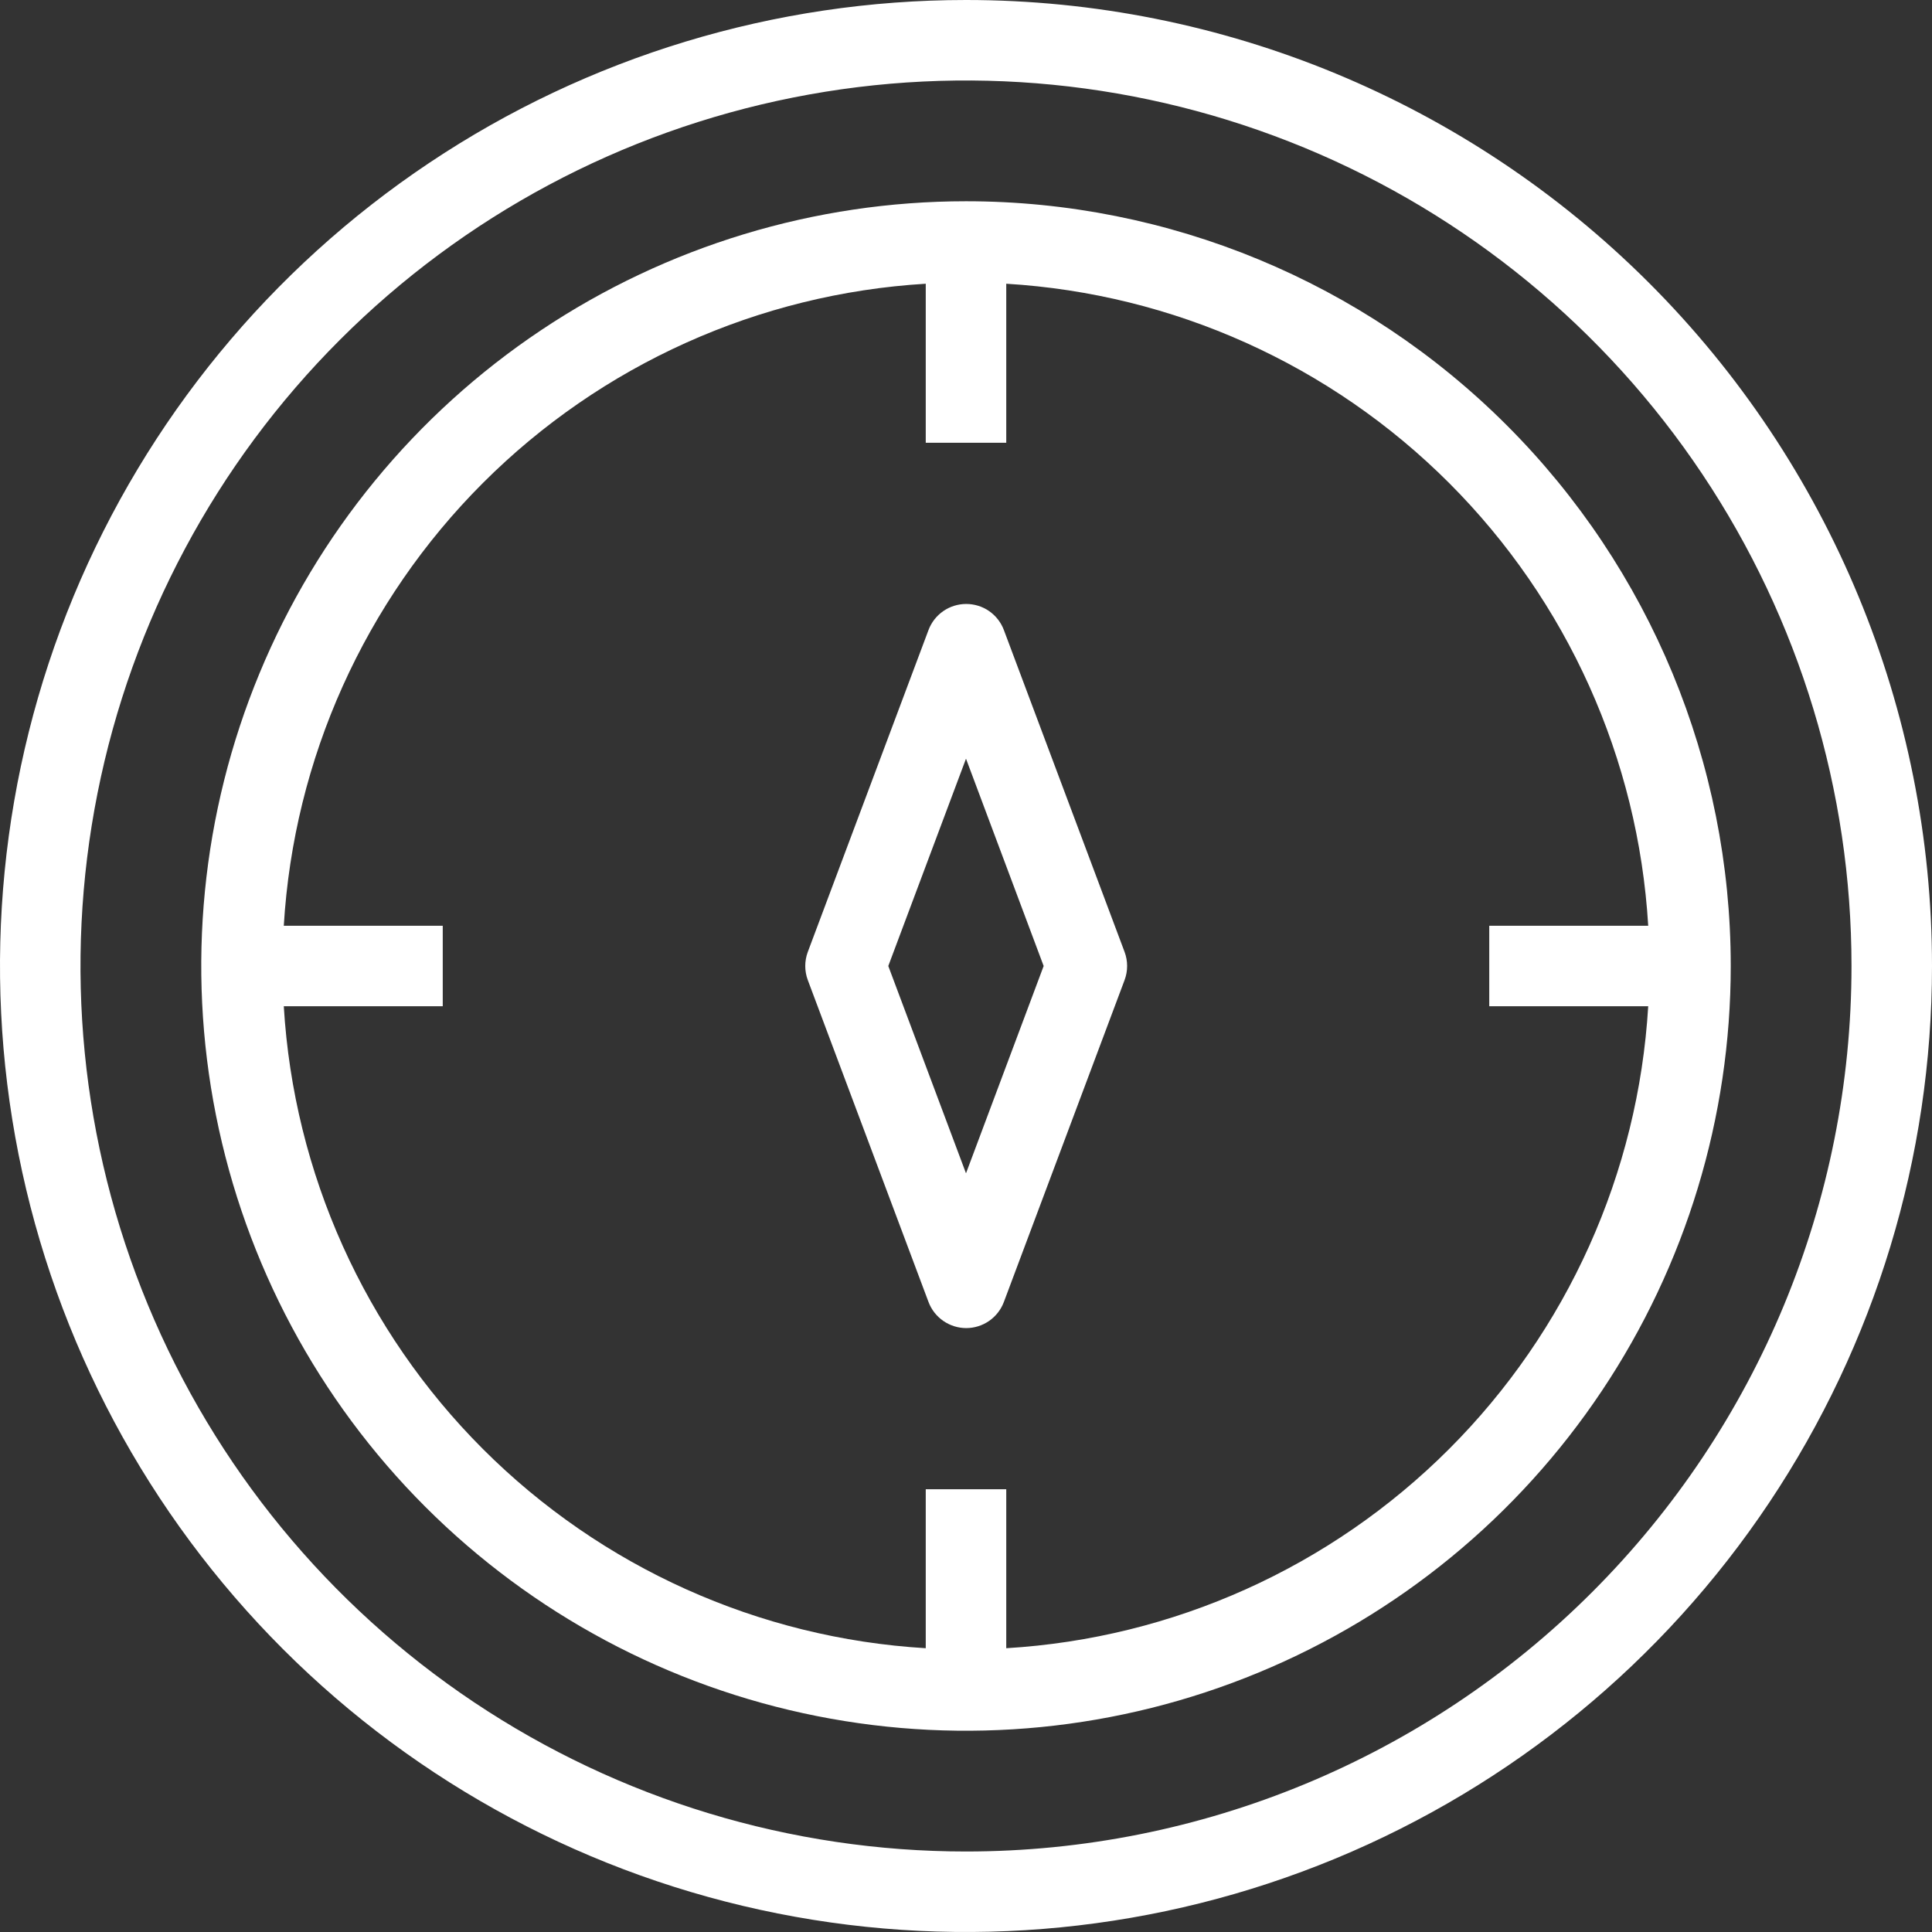 <svg width="36" height="36" viewBox="0 0 36 36" fill="none" xmlns="http://www.w3.org/2000/svg">
<rect x="0" y="0" width="36" height="36" fill="#333333" stroke="none"/>
<path d="M18 0C14.44 0 10.96 1.056 8 3.034C5.04 5.011 2.733 7.823 1.37 11.112C0.008 14.401 -0.349 18.02 0.346 21.512C1.04 25.003 2.755 28.211 5.272 30.728C7.789 33.245 10.997 34.96 14.488 35.654C17.98 36.349 21.599 35.992 24.888 34.63C28.177 33.267 30.989 30.96 32.966 28C34.944 25.04 36 21.56 36 18C36 13.226 34.104 8.648 30.728 5.272C27.352 1.896 22.774 0 18 0V0ZM18 34.5C14.737 34.5 11.546 33.532 8.833 31.719C6.12 29.906 4.005 27.329 2.756 24.314C1.507 21.299 1.18 17.982 1.817 14.781C2.454 11.58 4.025 8.64 6.333 6.333C8.64 4.025 11.58 2.454 14.781 1.817C17.982 1.18 21.299 1.507 24.314 2.756C27.329 4.005 29.906 6.12 31.719 8.833C33.532 11.546 34.5 14.737 34.5 18C34.5 22.376 32.762 26.573 29.667 29.667C26.573 32.762 22.376 34.5 18 34.5Z" fill="white"/>
<path d="M18.705 11.738C18.651 11.595 18.555 11.473 18.43 11.386C18.305 11.3 18.156 11.254 18.004 11.254C17.852 11.254 17.703 11.3 17.578 11.386C17.452 11.473 17.356 11.595 17.302 11.738L15.052 17.738C14.989 17.907 14.989 18.093 15.052 18.262L17.302 24.262C17.356 24.405 17.452 24.527 17.578 24.614C17.703 24.7 17.852 24.747 18.004 24.747C18.156 24.747 18.305 24.7 18.43 24.614C18.555 24.527 18.651 24.405 18.705 24.262L20.955 18.262C21.018 18.093 21.018 17.907 20.955 17.738L18.705 11.738ZM18 21.863L16.552 18L18 14.137L19.447 18L18 21.863Z" fill="white"/>
<path d="M18 3.75C15.182 3.75 12.427 4.586 10.083 6.152C7.74 7.717 5.913 9.943 4.835 12.547C3.756 15.151 3.474 18.016 4.024 20.78C4.574 23.544 5.931 26.083 7.924 28.076C9.917 30.069 12.456 31.426 15.22 31.976C17.984 32.526 20.849 32.244 23.453 31.165C26.057 30.087 28.283 28.26 29.848 25.917C31.414 23.573 32.25 20.818 32.25 18C32.25 14.221 30.749 10.596 28.076 7.924C25.404 5.251 21.779 3.75 18 3.75ZM18.75 30.712V27.75H17.25V30.712C14.138 30.526 11.203 29.205 8.999 27.001C6.795 24.797 5.474 21.862 5.288 18.75H8.25V17.25H5.288C5.474 14.138 6.795 11.203 8.999 8.999C11.203 6.795 14.138 5.474 17.25 5.287V8.25H18.75V5.287C21.862 5.474 24.797 6.795 27.001 8.999C29.205 11.203 30.526 14.138 30.712 17.25H27.75V18.75H30.712C30.526 21.862 29.205 24.797 27.001 27.001C24.797 29.205 21.862 30.526 18.75 30.712Z" fill="white"/>
</svg>
